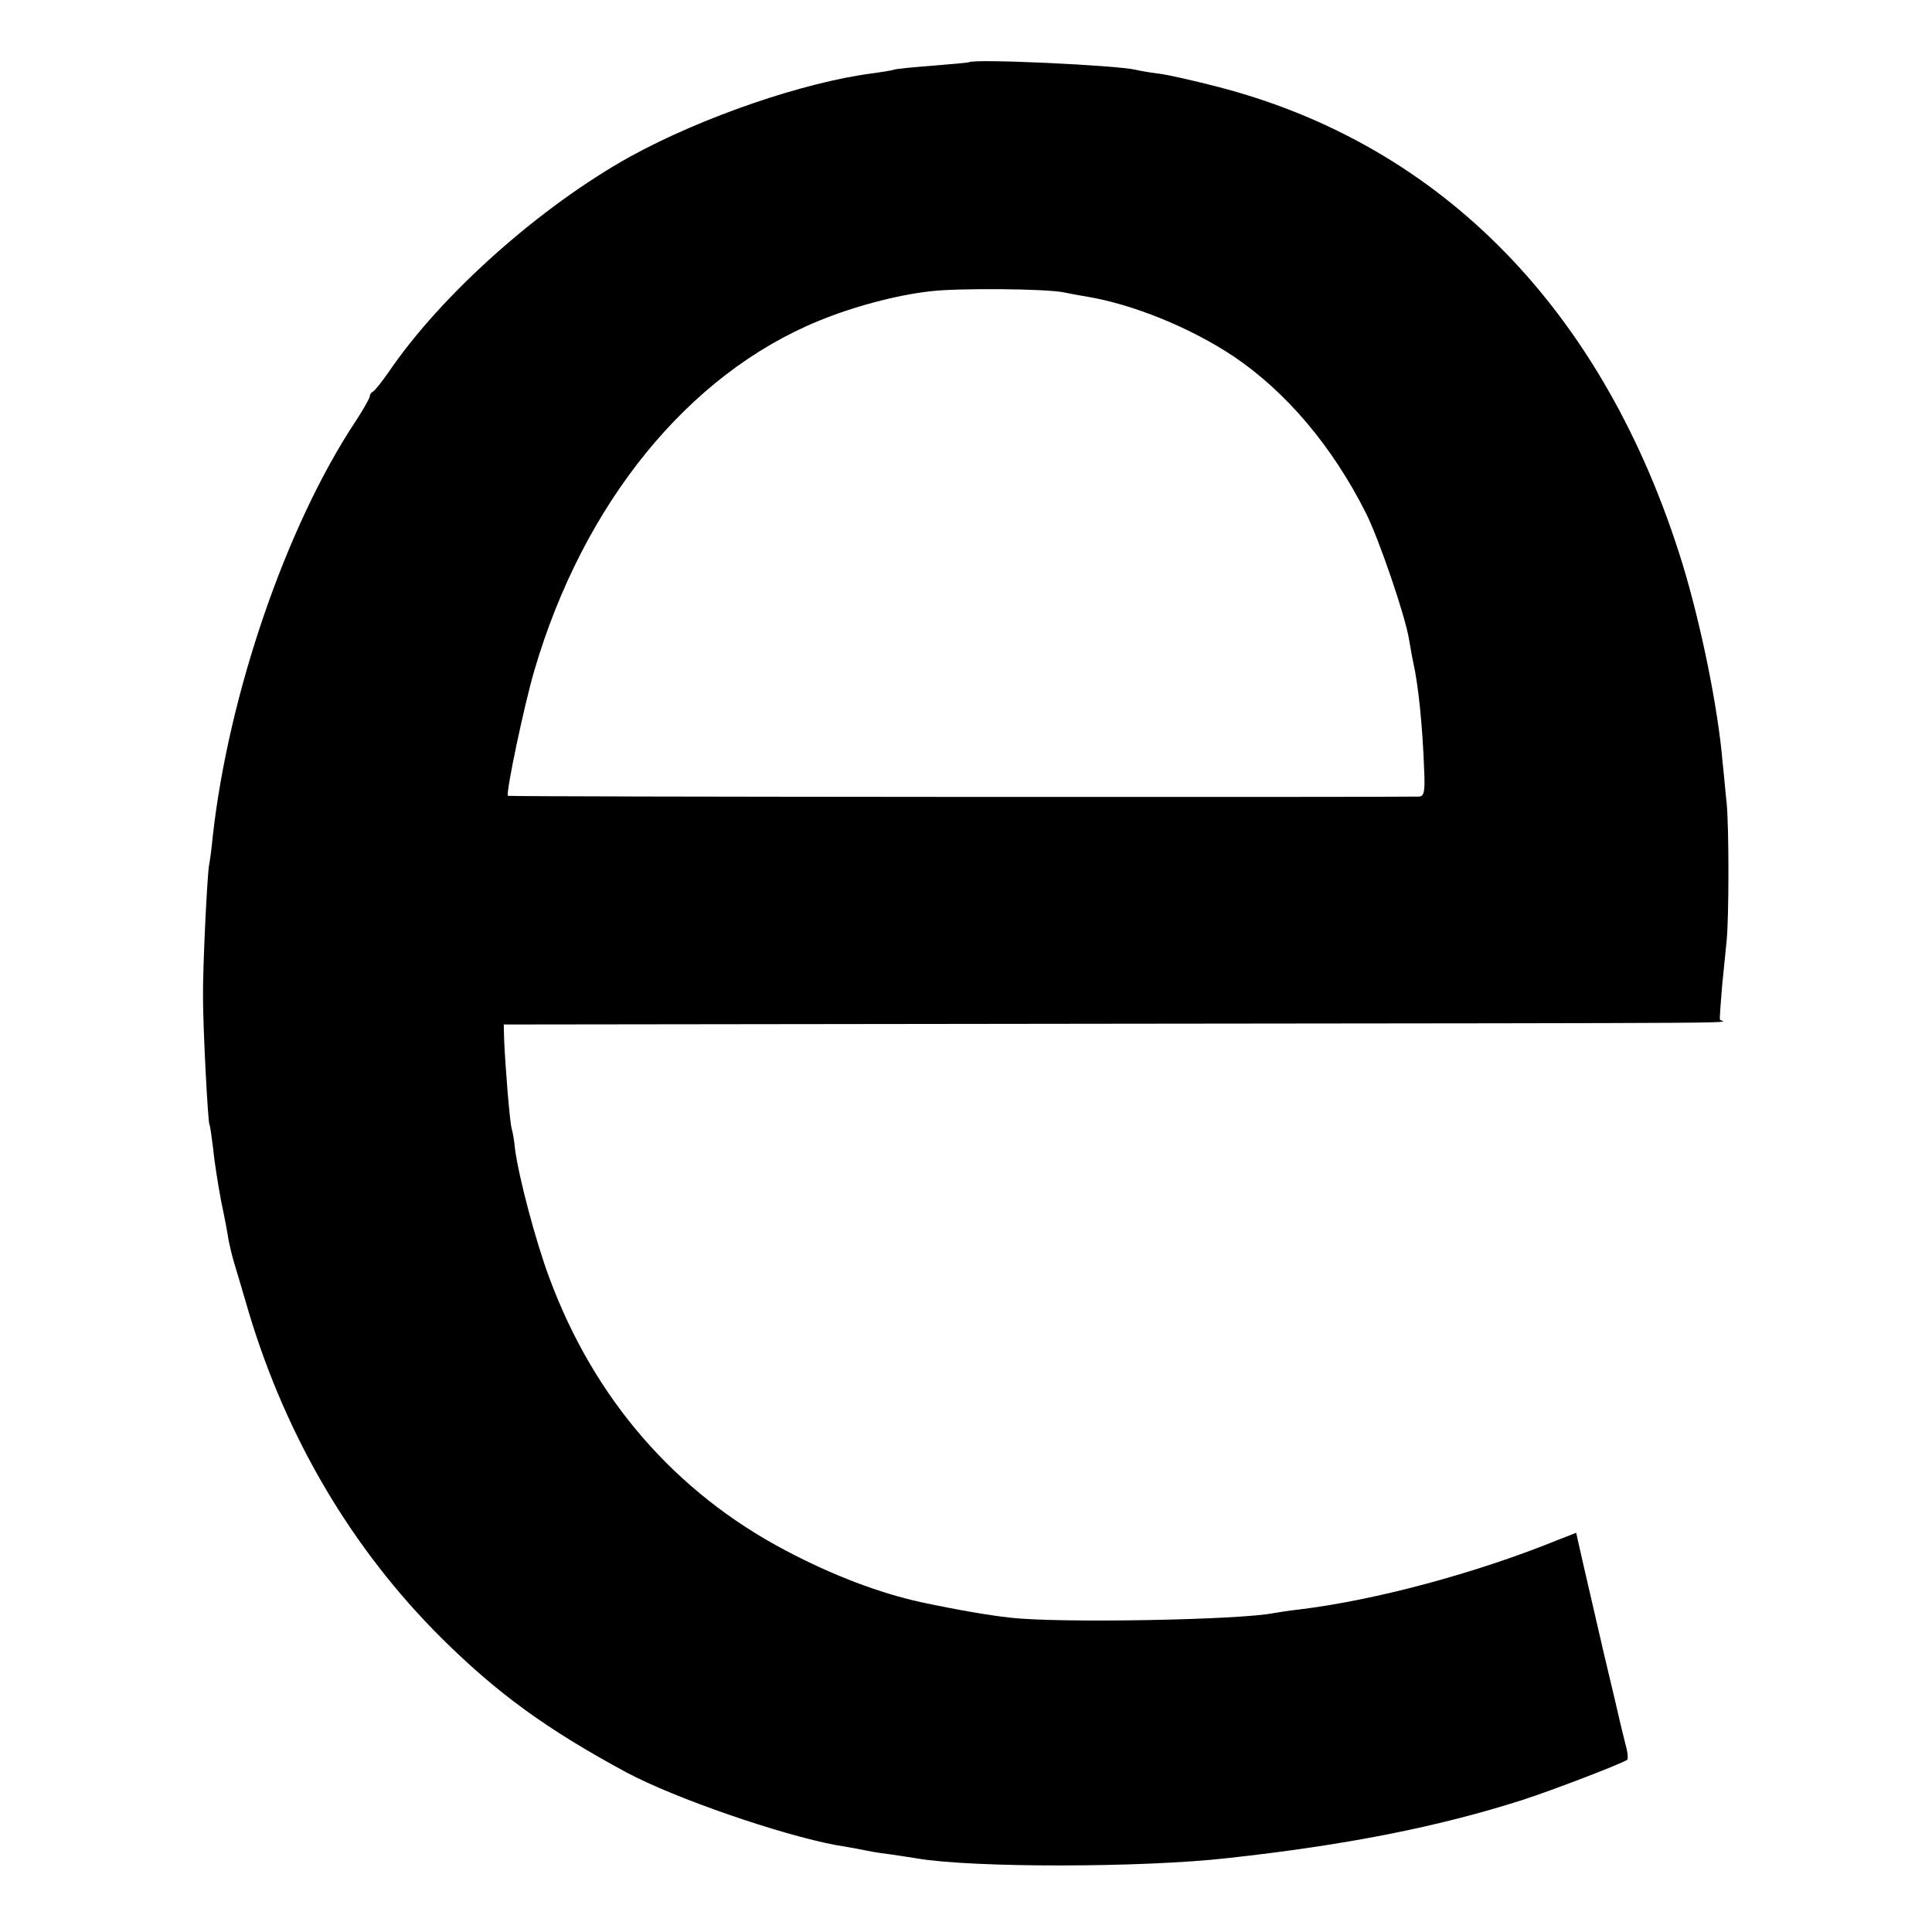 <?xml version="1.0" standalone="no"?>
<!DOCTYPE svg PUBLIC "-//W3C//DTD SVG 20010904//EN"
 "http://www.w3.org/TR/2001/REC-SVG-20010904/DTD/svg10.dtd">
<svg version="1.0" xmlns="http://www.w3.org/2000/svg"
 width="512pt" height="512pt" viewBox="0 0 512 512"
 preserveAspectRatio="xMidYMid meet">
<g transform="translate(0,512) scale(0.1,-0.1)"
fill="#000000" stroke="none">
<path d="M2568 4955 c-2 -1 -45 -5 -95 -9 -51 -4 -98 -8 -105 -11 -7 -2 -31
-6 -53 -9 -183 -23 -454 -116 -645 -221 -239 -133 -500 -365 -640 -571 -19
-27 -37 -50 -42 -52 -4 -2 -8 -7 -8 -12 0 -5 -17 -35 -38 -67 -184 -278 -336
-723 -378 -1098 -3 -33 -8 -68 -10 -78 -5 -28 -17 -274 -16 -350 0 -85 13
-330 17 -337 2 -3 6 -33 10 -65 3 -33 13 -95 21 -138 9 -42 18 -90 20 -105 3
-15 9 -40 14 -57 5 -16 23 -77 40 -135 100 -332 273 -625 509 -860 149 -148
280 -243 491 -357 127 -68 407 -165 557 -193 32 -5 69 -12 83 -15 13 -3 42 -7
65 -10 22 -3 51 -8 65 -10 145 -25 598 -25 825 1 310 34 555 82 780 154 83 27
252 92 277 106 3 2 2 20 -4 40 -5 20 -11 44 -13 53 -2 9 -22 95 -45 191 -22
96 -48 207 -57 247 l-16 71 -51 -20 c-217 -88 -483 -159 -681 -183 -27 -3 -59
-8 -70 -10 -90 -18 -568 -27 -697 -12 -57 6 -143 21 -237 41 -110 24 -234 71
-359 137 -292 154 -507 401 -626 722 -36 96 -81 266 -91 341 -2 21 -6 46 -9
55 -5 16 -17 164 -20 236 l-1 40 1600 2 c1840 2 1625 1 1623 11 -1 4 2 45 6
92 5 47 10 101 12 120 6 64 6 294 0 360 -4 36 -8 85 -11 110 -12 144 -57 364
-106 525 -206 669 -636 1111 -1232 1265 -62 16 -132 32 -157 35 -25 3 -52 8
-60 10 -48 12 -431 30 -442 20z m252 -610 c14 -3 41 -8 60 -11 125 -21 276
-83 390 -159 139 -94 261 -238 350 -415 35 -70 104 -272 114 -334 4 -21 8 -48
11 -60 14 -62 25 -172 29 -283 3 -61 0 -73 -13 -74 -76 -2 -2412 -1 -2415 2
-6 7 43 240 70 332 130 443 407 784 752 926 92 38 207 69 297 79 72 9 311 7
355 -3z"/>
</g>
</svg>
